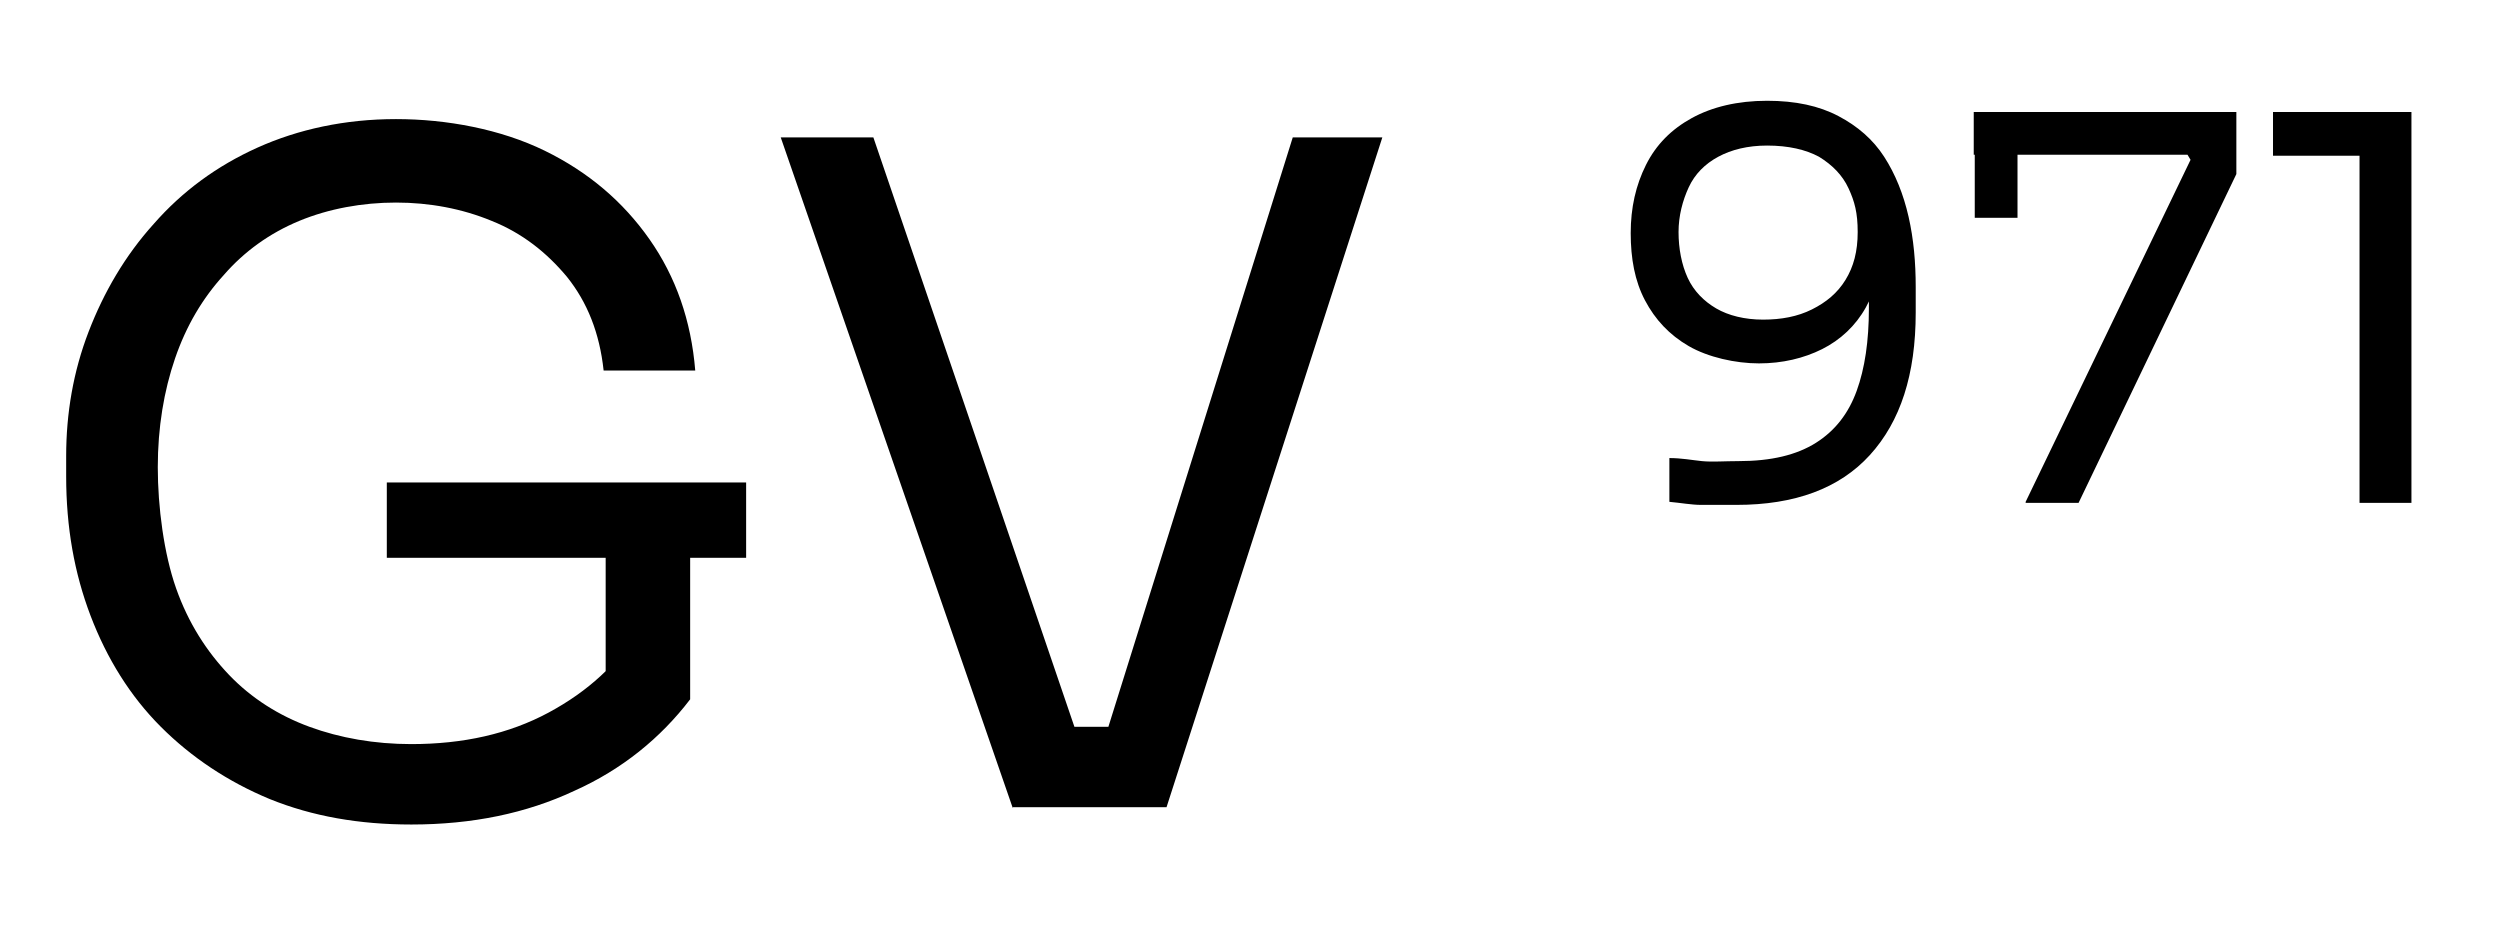 <?xml version="1.0" encoding="UTF-8"?>
<svg xmlns="http://www.w3.org/2000/svg" id="Warstwa_1" data-name="Warstwa 1" width="245.6" height="91.9" version="1.1" viewBox="0 0 245.6 91.9">
  <defs>
    <style>
      .cls-1 {
        fill: #000;
        stroke-width: 0px;
      }
    </style>
  </defs>
  <path class="cls-1" d="M40.4,81c-5.1,0-9.7-.8-13.9-2.5-4.1-1.7-7.7-4.1-10.7-7.1s-5.3-6.7-6.9-10.9c-1.6-4.2-2.4-8.7-2.4-13.7v-2c0-4.2.7-8.3,2.2-12.2,1.5-3.9,3.6-7.5,6.4-10.6,2.8-3.2,6.2-5.7,10.2-7.5,4-1.8,8.6-2.8,13.6-2.8s10.3,1,14.6,3.1c4.3,2.1,7.7,5,10.3,8.7,2.6,3.7,4.1,8,4.5,12.9h-9c-.4-3.7-1.6-6.7-3.6-9.2-2-2.4-4.4-4.3-7.4-5.5-2.9-1.2-6.1-1.8-9.4-1.8s-6.6.6-9.5,1.8c-2.9,1.2-5.4,3-7.4,5.3-2.1,2.3-3.7,5-4.8,8.2s-1.7,6.8-1.7,10.7.6,8.5,1.8,11.9,3,6.2,5.2,8.5c2.2,2.3,4.9,4,7.9,5.1,3,1.1,6.4,1.7,10,1.7,5.1,0,9.6-1,13.5-3.1s6.8-4.8,8.8-8.1l-3.2,10.7v-19.6h8.3v15.7c-2.9,3.8-6.7,6.9-11.4,9-4.7,2.2-10,3.3-16,3.3ZM38,54.8v-7.4h35.3v7.4h-35.3Z"></path>
  <path class="cls-1" d="M99.5,79.4L76.7,13.5h9.1l20.5,60.1-4.3-2.2h10.8l-4.6,2.2,18.8-60.1h8.8l-21.2,65.8h-15.1Z"></path>
  <path class="cls-1" d="M173.6,9.9c2.8,0,5.1.5,7,1.5s3.4,2.3,4.5,4c1.1,1.7,1.9,3.7,2.4,5.9.5,2.2.7,4.5.7,6.9v2.5c0,6.1-1.5,10.7-4.5,14s-7.4,4.9-13.1,4.9-2.5,0-3.5,0c-.9,0-2-.2-3.1-.3v-4.3c1.2,0,2.2.2,3.2.3s2.2,0,3.6,0c3.2,0,5.7-.6,7.6-1.8,1.9-1.2,3.2-2.9,4-5.1.8-2.2,1.2-4.9,1.2-8.1v-2.3l1.3-4.7c0,2.8-.6,5.1-1.6,6.9s-2.5,3.2-4.3,4.1-3.9,1.4-6.2,1.4-5-.6-6.9-1.7c-1.9-1.1-3.3-2.6-4.3-4.5s-1.4-4.1-1.4-6.6.5-4.7,1.5-6.7,2.5-3.5,4.5-4.6,4.5-1.7,7.4-1.7ZM173.6,14.3c-1.9,0-3.5.4-4.8,1.1-1.3.7-2.3,1.7-2.9,3-.6,1.3-1,2.8-1,4.4s.3,3.2.9,4.5c.6,1.3,1.6,2.3,2.8,3s2.8,1.1,4.6,1.1,3.4-.3,4.8-1c1.4-.7,2.5-1.6,3.3-2.9s1.2-2.8,1.2-4.7-.3-3-.9-4.3c-.6-1.3-1.6-2.3-2.9-3.1-1.3-.7-3-1.1-5.1-1.1Z"></path>
  <path class="cls-1" d="M199,49.3l16.2-33.6-.3-.5h-21v-4.2h25.8v6.1l-15.5,32.3h-5.2ZM194,21.4v-10.4h4.2v10.4h-4.2Z"></path>
  <path class="cls-1" d="M231.8,49.3V13.5l2.3,1.8h-10.8v-4.3h13.6v38.4h-5.1Z"></path>
</svg>

